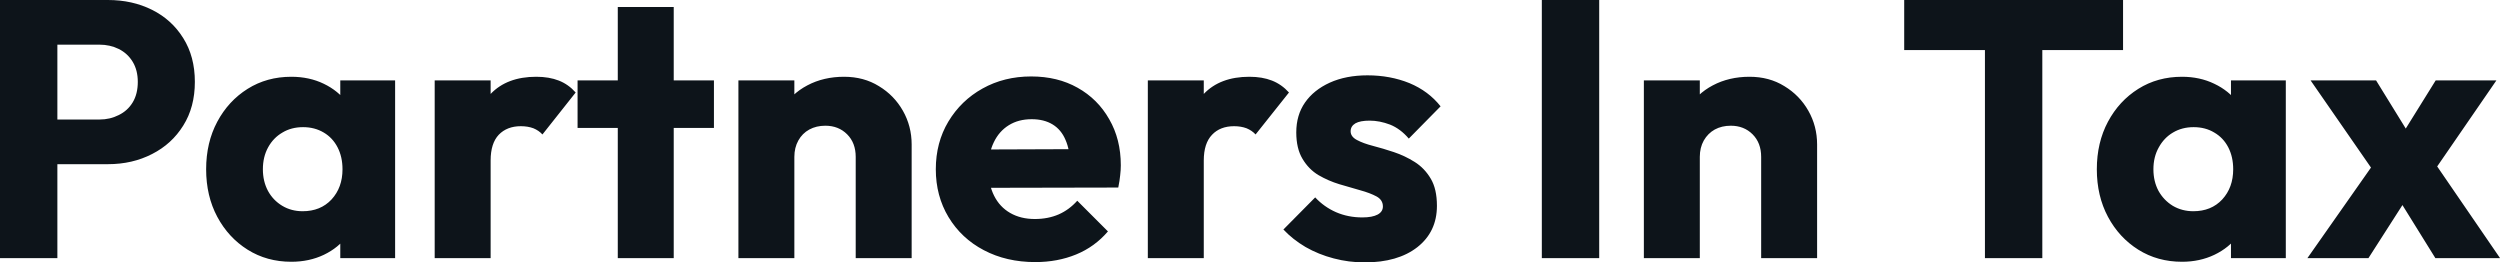 <svg fill="#0d141a" viewBox="0 0 157.297 16.514" height="100%" width="100%" xmlns="http://www.w3.org/2000/svg"><path preserveAspectRatio="none" d="M6.79 10.33L2.76 10.33L2.76 7.52L6.26 7.52Q6.92 7.52 7.47 7.24Q8.03 6.97 8.35 6.44Q8.67 5.91 8.67 5.15L8.67 5.15Q8.67 4.42 8.35 3.89Q8.03 3.36 7.47 3.08Q6.92 2.81 6.26 2.81L6.26 2.81L2.76 2.81L2.76 0L6.79 0Q8.33 0 9.57 0.62Q10.81 1.24 11.53 2.40Q12.26 3.56 12.26 5.15L12.26 5.15Q12.26 6.74 11.53 7.90Q10.81 9.06 9.57 9.69Q8.33 10.33 6.79 10.33L6.79 10.33ZM3.61 16.24L0 16.24L0 0L3.61 0L3.61 16.24ZM18.33 16.47L18.33 16.47Q16.79 16.47 15.58 15.71Q14.37 14.95 13.67 13.64Q12.97 12.33 12.97 10.65L12.97 10.65Q12.97 8.97 13.67 7.66Q14.37 6.35 15.58 5.59Q16.79 4.83 18.33 4.83L18.33 4.83Q19.46 4.83 20.37 5.27Q21.27 5.70 21.85 6.47Q22.42 7.24 22.49 8.23L22.49 8.23L22.49 13.06Q22.42 14.05 21.86 14.82Q21.30 15.59 20.38 16.03Q19.46 16.47 18.33 16.47ZM19.04 13.29L19.04 13.29Q20.17 13.29 20.86 12.55Q21.55 11.80 21.55 10.65L21.55 10.65Q21.55 9.87 21.24 9.27Q20.93 8.67 20.37 8.34Q19.80 8.00 19.07 8.00L19.07 8.00Q18.33 8.00 17.77 8.34Q17.20 8.67 16.87 9.27Q16.54 9.87 16.54 10.65L16.54 10.65Q16.54 11.41 16.86 12.01Q17.18 12.60 17.76 12.95Q18.33 13.29 19.04 13.29ZM24.86 16.24L21.41 16.24L21.41 13.22L21.94 10.51L21.41 7.80L21.41 5.06L24.86 5.06L24.86 16.24ZM30.87 16.24L27.35 16.24L27.35 5.06L30.87 5.06L30.87 16.24ZM30.87 10.10L30.87 10.10L29.39 8.95Q29.83 6.99 30.87 5.91Q31.90 4.83 33.74 4.83L33.74 4.83Q34.55 4.83 35.16 5.07Q35.77 5.31 36.22 5.82L36.22 5.82L34.13 8.46Q33.90 8.21 33.56 8.07Q33.21 7.94 32.77 7.94L32.77 7.94Q31.90 7.94 31.38 8.48Q30.87 9.02 30.87 10.10ZM42.39 16.24L38.87 16.24L38.87 0.44L42.39 0.44L42.39 16.24ZM44.92 8.05L36.34 8.05L36.34 5.06L44.92 5.06L44.92 8.05ZM57.36 16.24L53.84 16.24L53.84 9.87Q53.84 8.99 53.30 8.45Q52.76 7.91 51.93 7.91L51.93 7.91Q51.36 7.91 50.92 8.15Q50.48 8.39 50.23 8.84Q49.98 9.29 49.98 9.87L49.98 9.87L48.62 9.20Q48.62 7.89 49.20 6.90Q49.77 5.91 50.80 5.37Q51.82 4.83 53.11 4.83L53.11 4.83Q54.35 4.83 55.30 5.42Q56.26 6.00 56.81 6.97Q57.36 7.94 57.36 9.09L57.36 9.09L57.36 16.24ZM49.98 16.24L46.46 16.24L46.46 5.06L49.98 5.06L49.98 16.24ZM65.14 16.49L65.14 16.49Q63.32 16.49 61.90 15.74Q60.49 15.00 59.68 13.66Q58.88 12.33 58.88 10.65L58.88 10.65Q58.88 8.97 59.67 7.65Q60.47 6.32 61.82 5.57Q63.18 4.81 64.88 4.81L64.88 4.81Q66.54 4.81 67.80 5.52Q69.07 6.23 69.79 7.50Q70.52 8.76 70.52 10.40L70.52 10.40Q70.52 10.70 70.48 11.03Q70.45 11.36 70.36 11.80L70.36 11.80L60.72 11.82L60.72 9.41L68.86 9.38L67.34 10.40Q67.32 9.43 67.04 8.80Q66.77 8.16 66.23 7.83Q65.69 7.50 64.91 7.50L64.91 7.50Q64.08 7.50 63.47 7.88Q62.86 8.26 62.53 8.95Q62.19 9.64 62.19 10.63L62.19 10.63Q62.19 11.61 62.55 12.32Q62.90 13.02 63.56 13.40Q64.22 13.78 65.11 13.78L65.11 13.78Q65.94 13.78 66.61 13.49Q67.27 13.20 67.78 12.63L67.78 12.63L69.71 14.56Q68.88 15.53 67.71 16.01Q66.54 16.49 65.14 16.49ZM75.74 16.24L72.22 16.24L72.22 5.06L75.74 5.06L75.74 16.24ZM75.74 10.10L75.74 10.10L74.27 8.95Q74.70 6.99 75.74 5.91Q76.77 4.83 78.61 4.83L78.61 4.83Q79.42 4.83 80.03 5.07Q80.64 5.31 81.10 5.82L81.10 5.82L79.00 8.46Q78.77 8.21 78.43 8.07Q78.08 7.94 77.65 7.94L77.65 7.94Q76.77 7.94 76.26 8.48Q75.74 9.02 75.74 10.10ZM85.86 16.51L85.86 16.51Q84.87 16.51 83.92 16.26Q82.96 16.01 82.14 15.54Q81.33 15.06 80.75 14.44L80.75 14.44L82.75 12.42Q83.31 13.02 84.06 13.35Q84.82 13.68 85.72 13.68L85.72 13.68Q86.34 13.68 86.68 13.50Q87.01 13.32 87.01 12.99L87.01 12.99Q87.01 12.58 86.61 12.36Q86.20 12.14 85.58 11.97Q84.96 11.80 84.27 11.59Q83.58 11.38 82.96 11.02Q82.34 10.65 81.95 9.99Q81.56 9.34 81.56 8.33L81.56 8.33Q81.56 7.24 82.11 6.45Q82.66 5.66 83.67 5.20Q84.69 4.74 86.04 4.74L86.04 4.74Q87.47 4.74 88.68 5.23Q89.88 5.73 90.64 6.69L90.64 6.69L88.64 8.72Q88.11 8.10 87.46 7.84Q86.80 7.59 86.18 7.59L86.18 7.59Q85.58 7.59 85.28 7.76Q84.98 7.94 84.98 8.26L84.98 8.26Q84.98 8.60 85.38 8.81Q85.77 9.02 86.39 9.18Q87.01 9.34 87.70 9.57Q88.39 9.80 89.01 10.19Q89.63 10.58 90.02 11.24Q90.41 11.89 90.41 12.95L90.41 12.95Q90.41 14.58 89.18 15.55Q87.95 16.51 85.86 16.51ZM100.62 16.24L97.01 16.24L97.01 0L100.62 0L100.62 16.24ZM114.33 16.24L110.81 16.24L110.81 9.87Q110.81 8.99 110.27 8.45Q109.73 7.91 108.90 7.91L108.90 7.91Q108.33 7.91 107.89 8.15Q107.46 8.39 107.20 8.84Q106.95 9.29 106.95 9.87L106.95 9.87L105.59 9.20Q105.59 7.89 106.17 6.90Q106.74 5.91 107.77 5.37Q108.79 4.83 110.08 4.83L110.08 4.83Q111.32 4.83 112.27 5.42Q113.23 6.00 113.78 6.97Q114.33 7.94 114.33 9.09L114.33 9.09L114.33 16.24ZM106.95 16.24L103.43 16.24L103.43 5.06L106.95 5.06L106.95 16.24ZM128.50 16.24L124.89 16.24L124.89 0.23L128.50 0.23L128.50 16.24ZM133.58 3.15L119.81 3.15L119.81 0L133.58 0L133.58 3.15ZM137.29 16.47L137.29 16.47Q135.75 16.47 134.54 15.71Q133.33 14.95 132.63 13.64Q131.93 12.33 131.93 10.65L131.93 10.65Q131.93 8.97 132.63 7.66Q133.33 6.35 134.54 5.59Q135.75 4.83 137.29 4.83L137.29 4.83Q138.41 4.83 139.32 5.27Q140.23 5.70 140.81 6.47Q141.38 7.24 141.45 8.23L141.45 8.23L141.45 13.06Q141.38 14.05 140.82 14.82Q140.25 15.59 139.33 16.03Q138.41 16.47 137.29 16.47ZM138 13.29L138 13.29Q139.13 13.29 139.82 12.55Q140.51 11.80 140.51 10.65L140.51 10.65Q140.51 9.87 140.20 9.27Q139.89 8.67 139.32 8.34Q138.76 8.00 138.02 8.00L138.02 8.00Q137.29 8.00 136.72 8.34Q136.16 8.67 135.83 9.27Q135.49 9.87 135.49 10.65L135.49 10.65Q135.49 11.41 135.81 12.01Q136.14 12.60 136.71 12.95Q137.29 13.29 138 13.29ZM143.82 16.24L140.37 16.24L140.37 13.22L140.90 10.51L140.37 7.80L140.37 5.06L143.82 5.06L143.82 16.24ZM157.30 16.24L153.23 16.24L150.53 11.89L149.78 11.41L145.38 5.06L149.50 5.06L152.01 9.13L152.74 9.59L157.30 16.24ZM149.02 16.24L145.18 16.24L149.75 9.73L151.75 11.98L149.02 16.24ZM157.07 5.06L152.72 11.38L150.72 9.13L153.25 5.06L157.07 5.06Z"></path></svg>